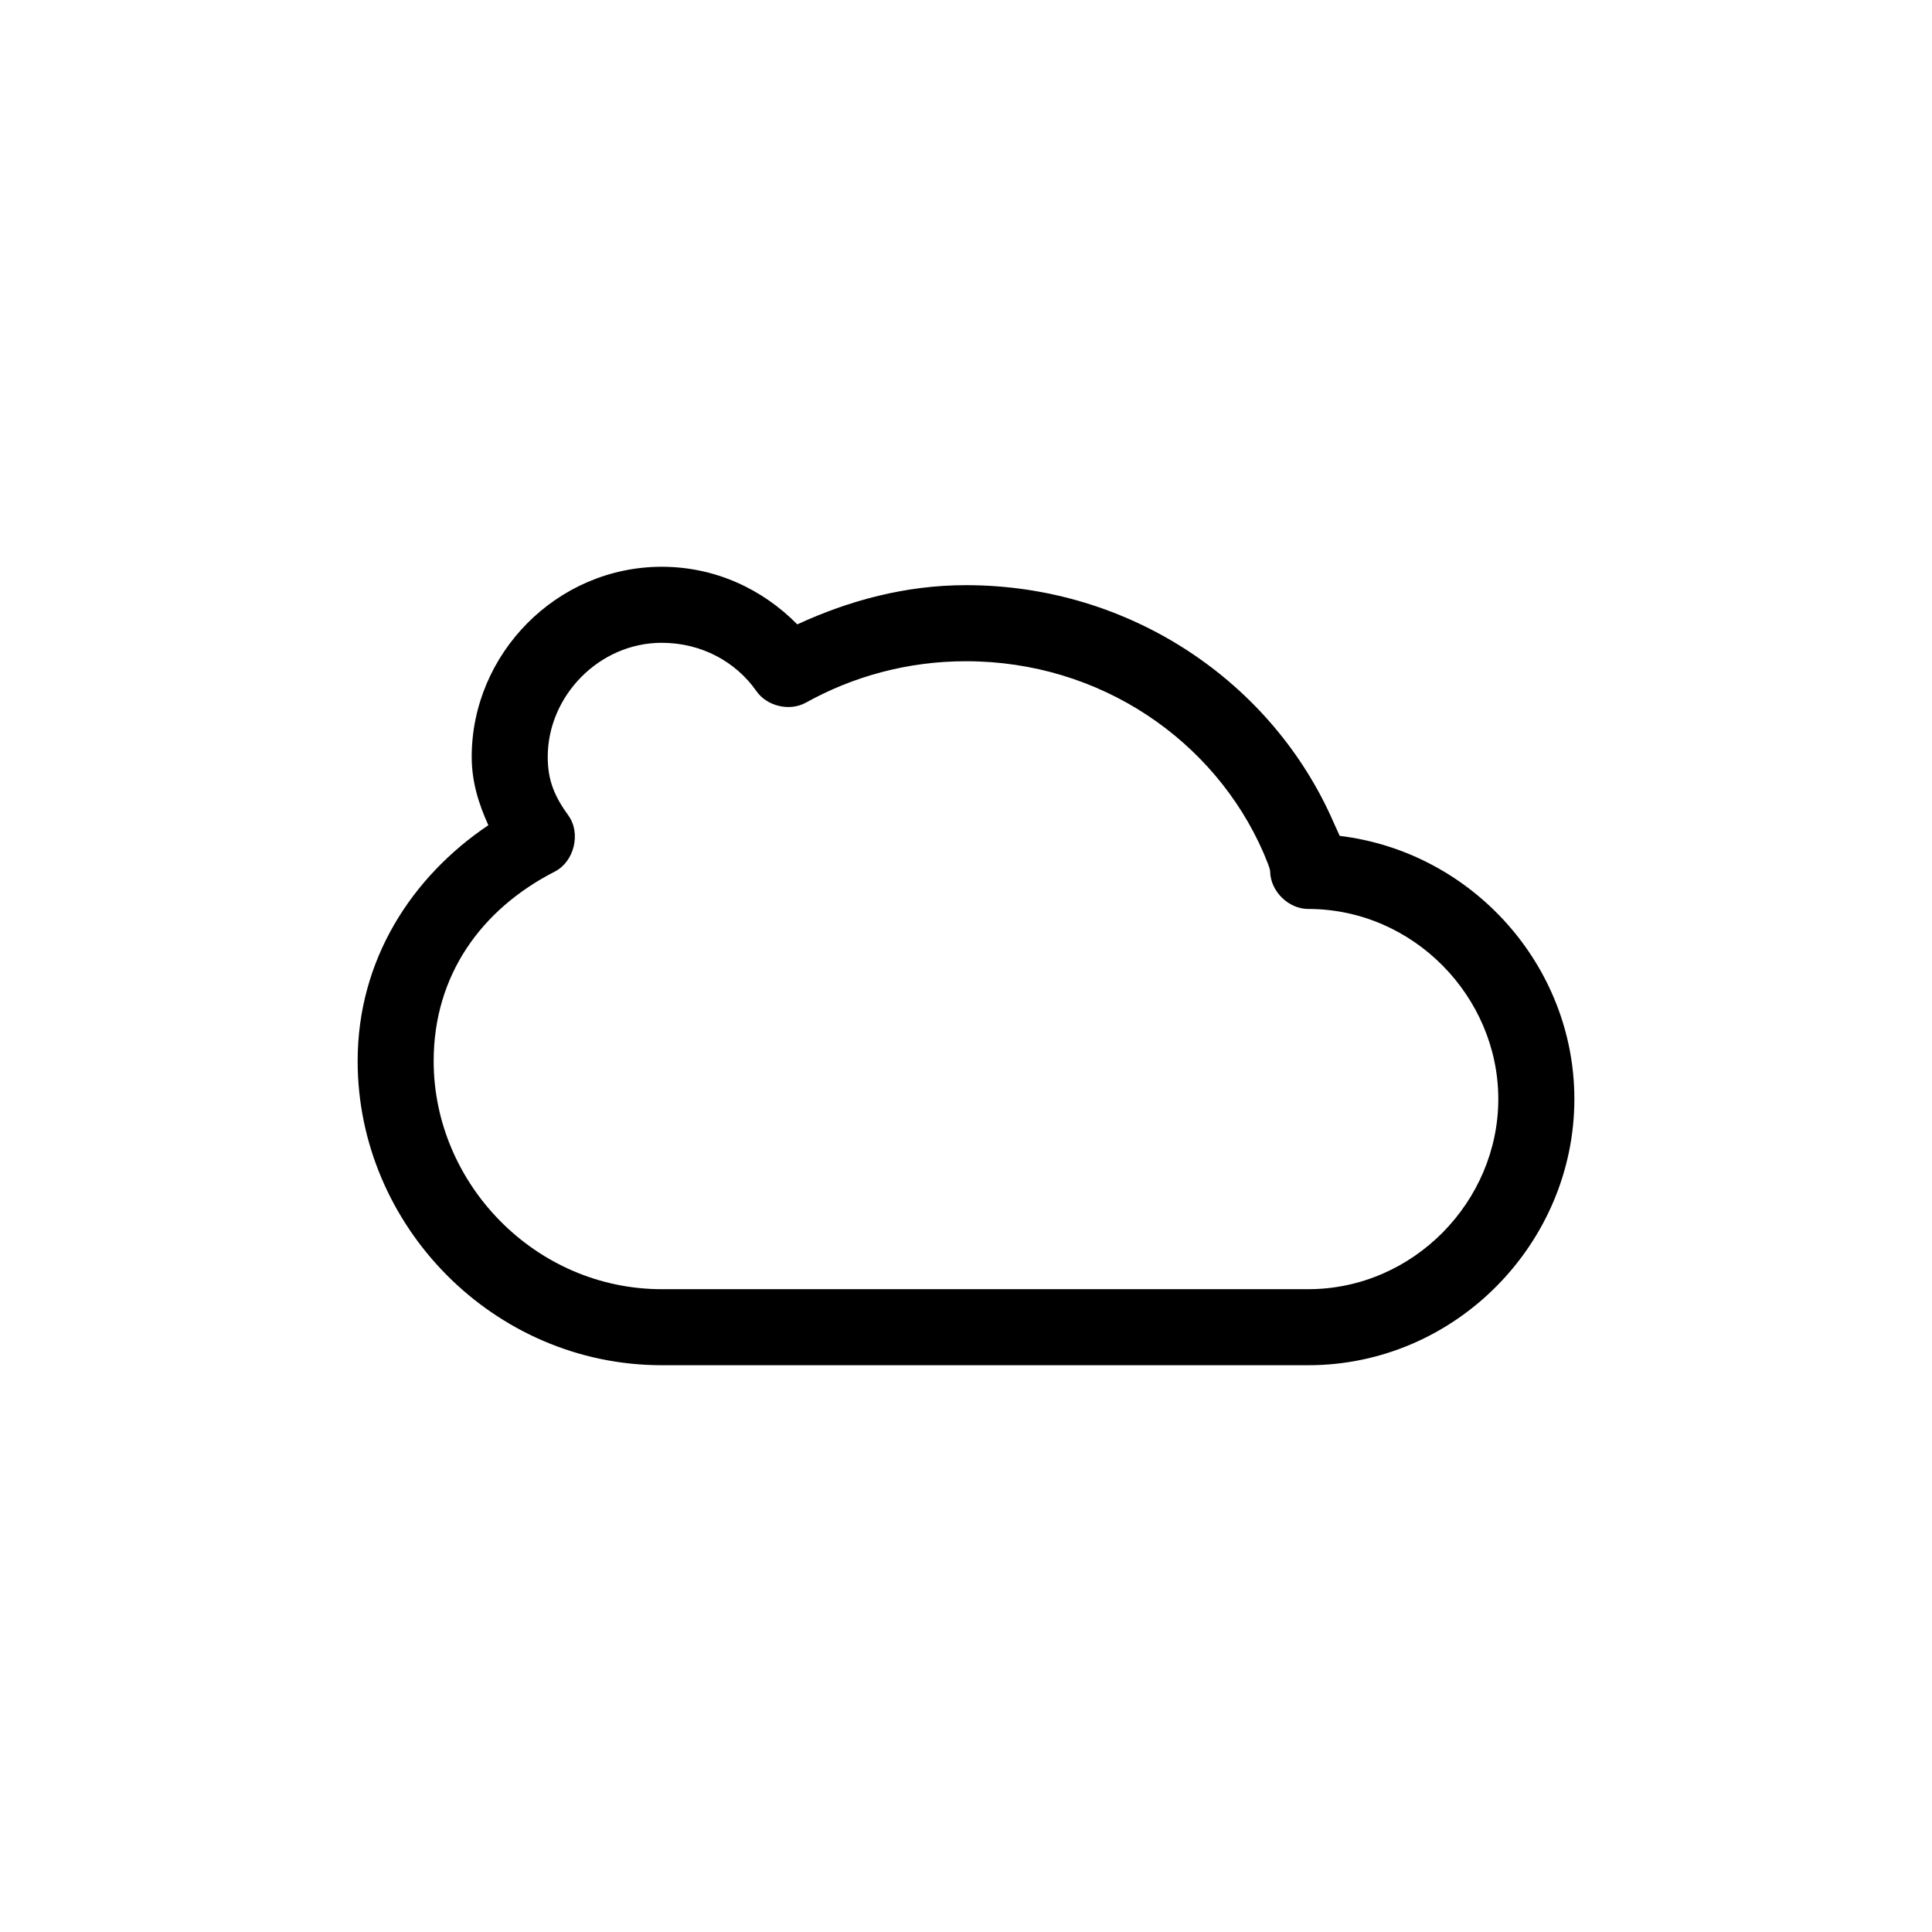 <?xml version="1.0" encoding="UTF-8"?>
<!-- Uploaded to: ICON Repo, www.svgrepo.com, Generator: ICON Repo Mixer Tools -->
<svg fill="#000000" width="800px" height="800px" version="1.1" viewBox="144 144 512 512" xmlns="http://www.w3.org/2000/svg">
 <path d="m319.39 294.2c-27.879 0-50.383 23.102-50.383 50.383 0 6.707 1.902 12.574 4.41 18.105-20.488 13.801-34.637 35.828-34.637 62.5 0 43.625 35.953 80.609 80.609 80.609h171.3c39.074 0 70.535-32.348 70.535-70.535 0-35.406-27.105-65.512-62.188-69.746-0.734-1.543-1.109-2.519-1.574-3.465-16.133-37.164-53.836-62.977-97.457-62.977-16.086 0-31.047 4.09-44.715 10.391-9.168-9.309-21.742-15.266-35.898-15.266zm0 20.152c10.516 0 19.605 5.019 25.031 12.754 2.785 4.035 8.75 5.473 13.066 3.148 12.535-6.981 27.004-11.02 42.508-11.02 35.68 0 65.945 21.066 78.879 50.852 0.875 2.191 1.656 3.816 1.73 4.879 0.082 5.223 4.852 9.918 10.078 9.918 27.914 0 50.383 23.297 50.383 50.383 0 27.082-22.469 50.383-50.383 50.383h-171.3c-33.496 0-60.457-27.934-60.457-60.457 0-22.641 12.504-40.188 32.117-50.223 5.125-2.625 6.953-10.102 3.621-14.801-3.762-5.188-5.508-9.398-5.508-15.59 0-16.102 13.586-30.23 30.23-30.23z"/>
</svg>